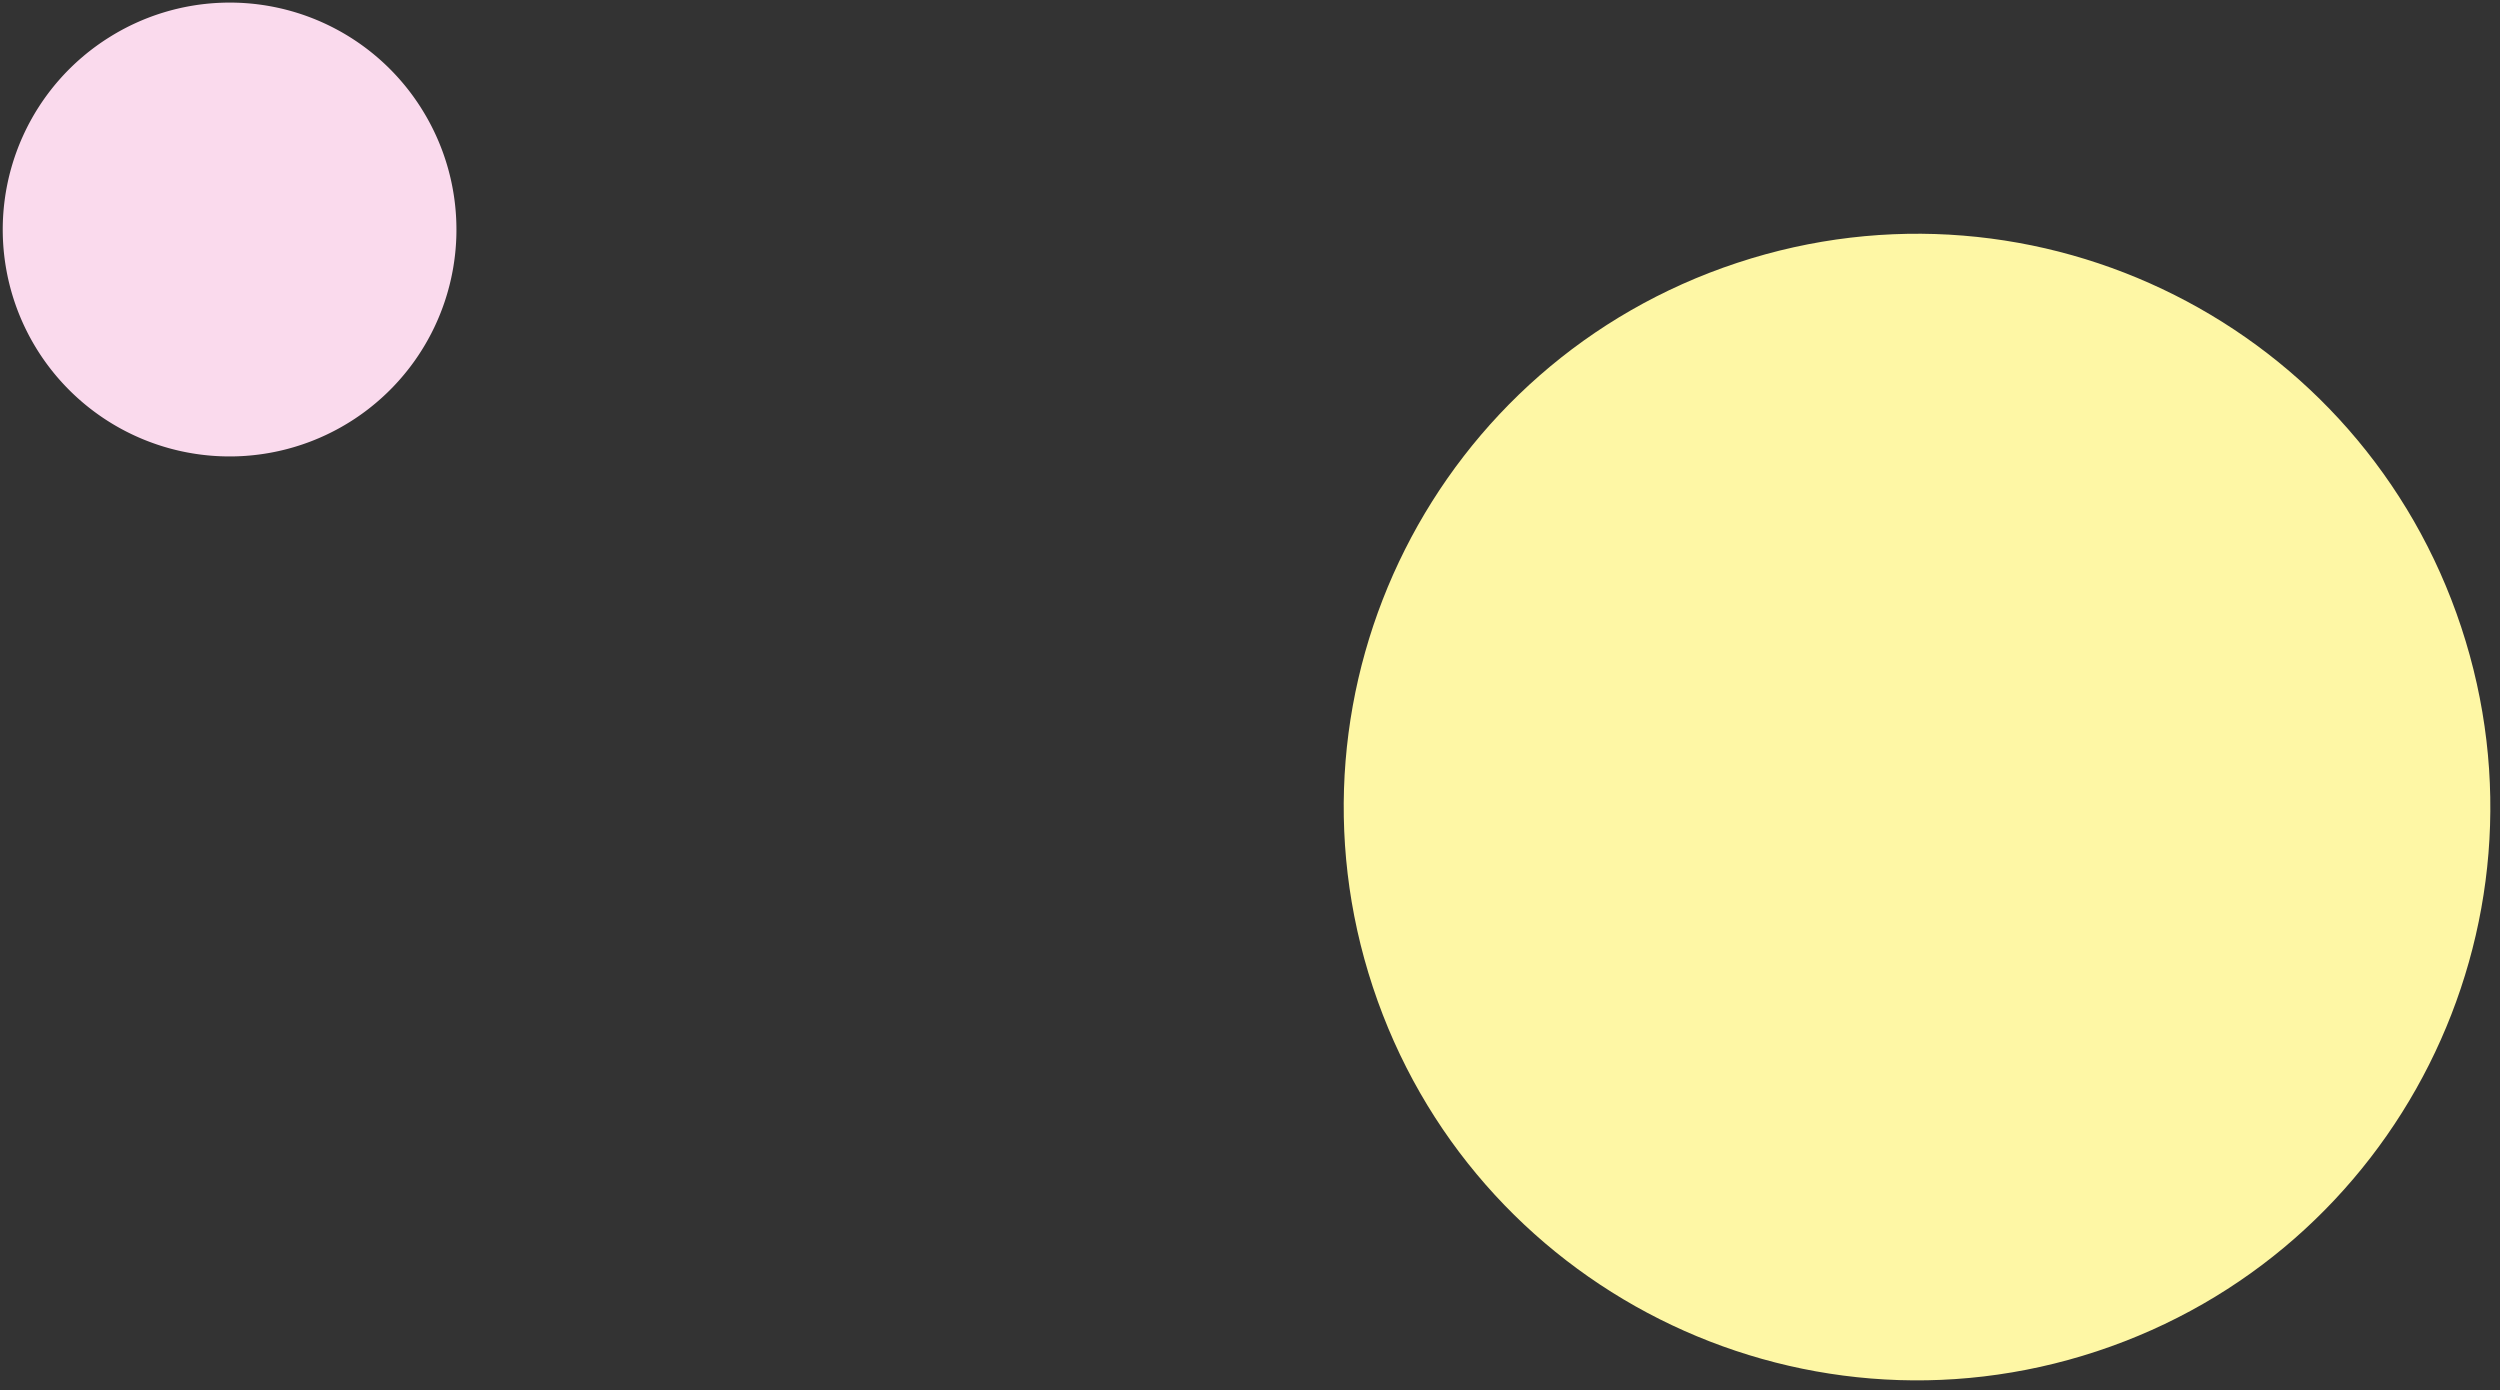 <svg width="241" height="134" fill="none" xmlns="http://www.w3.org/2000/svg"><rect width="100%" height="100%" fill="#333333" stroke="none"/><path d="M237.263 60.46c9.577 28.973-6.146 60.225-35.12 69.802-28.973 9.577-60.225-6.147-69.802-35.12-9.577-28.974 6.147-60.225 35.12-69.802 28.974-9.577 60.225 6.146 69.802 35.12z" fill="#FEF7A5"/><path d="M40.64 10.484A21.868 21.868 0 1110.541 3.59a21.83 21.83 0 0130.1 6.894z" fill="#FADAED"/></svg>
